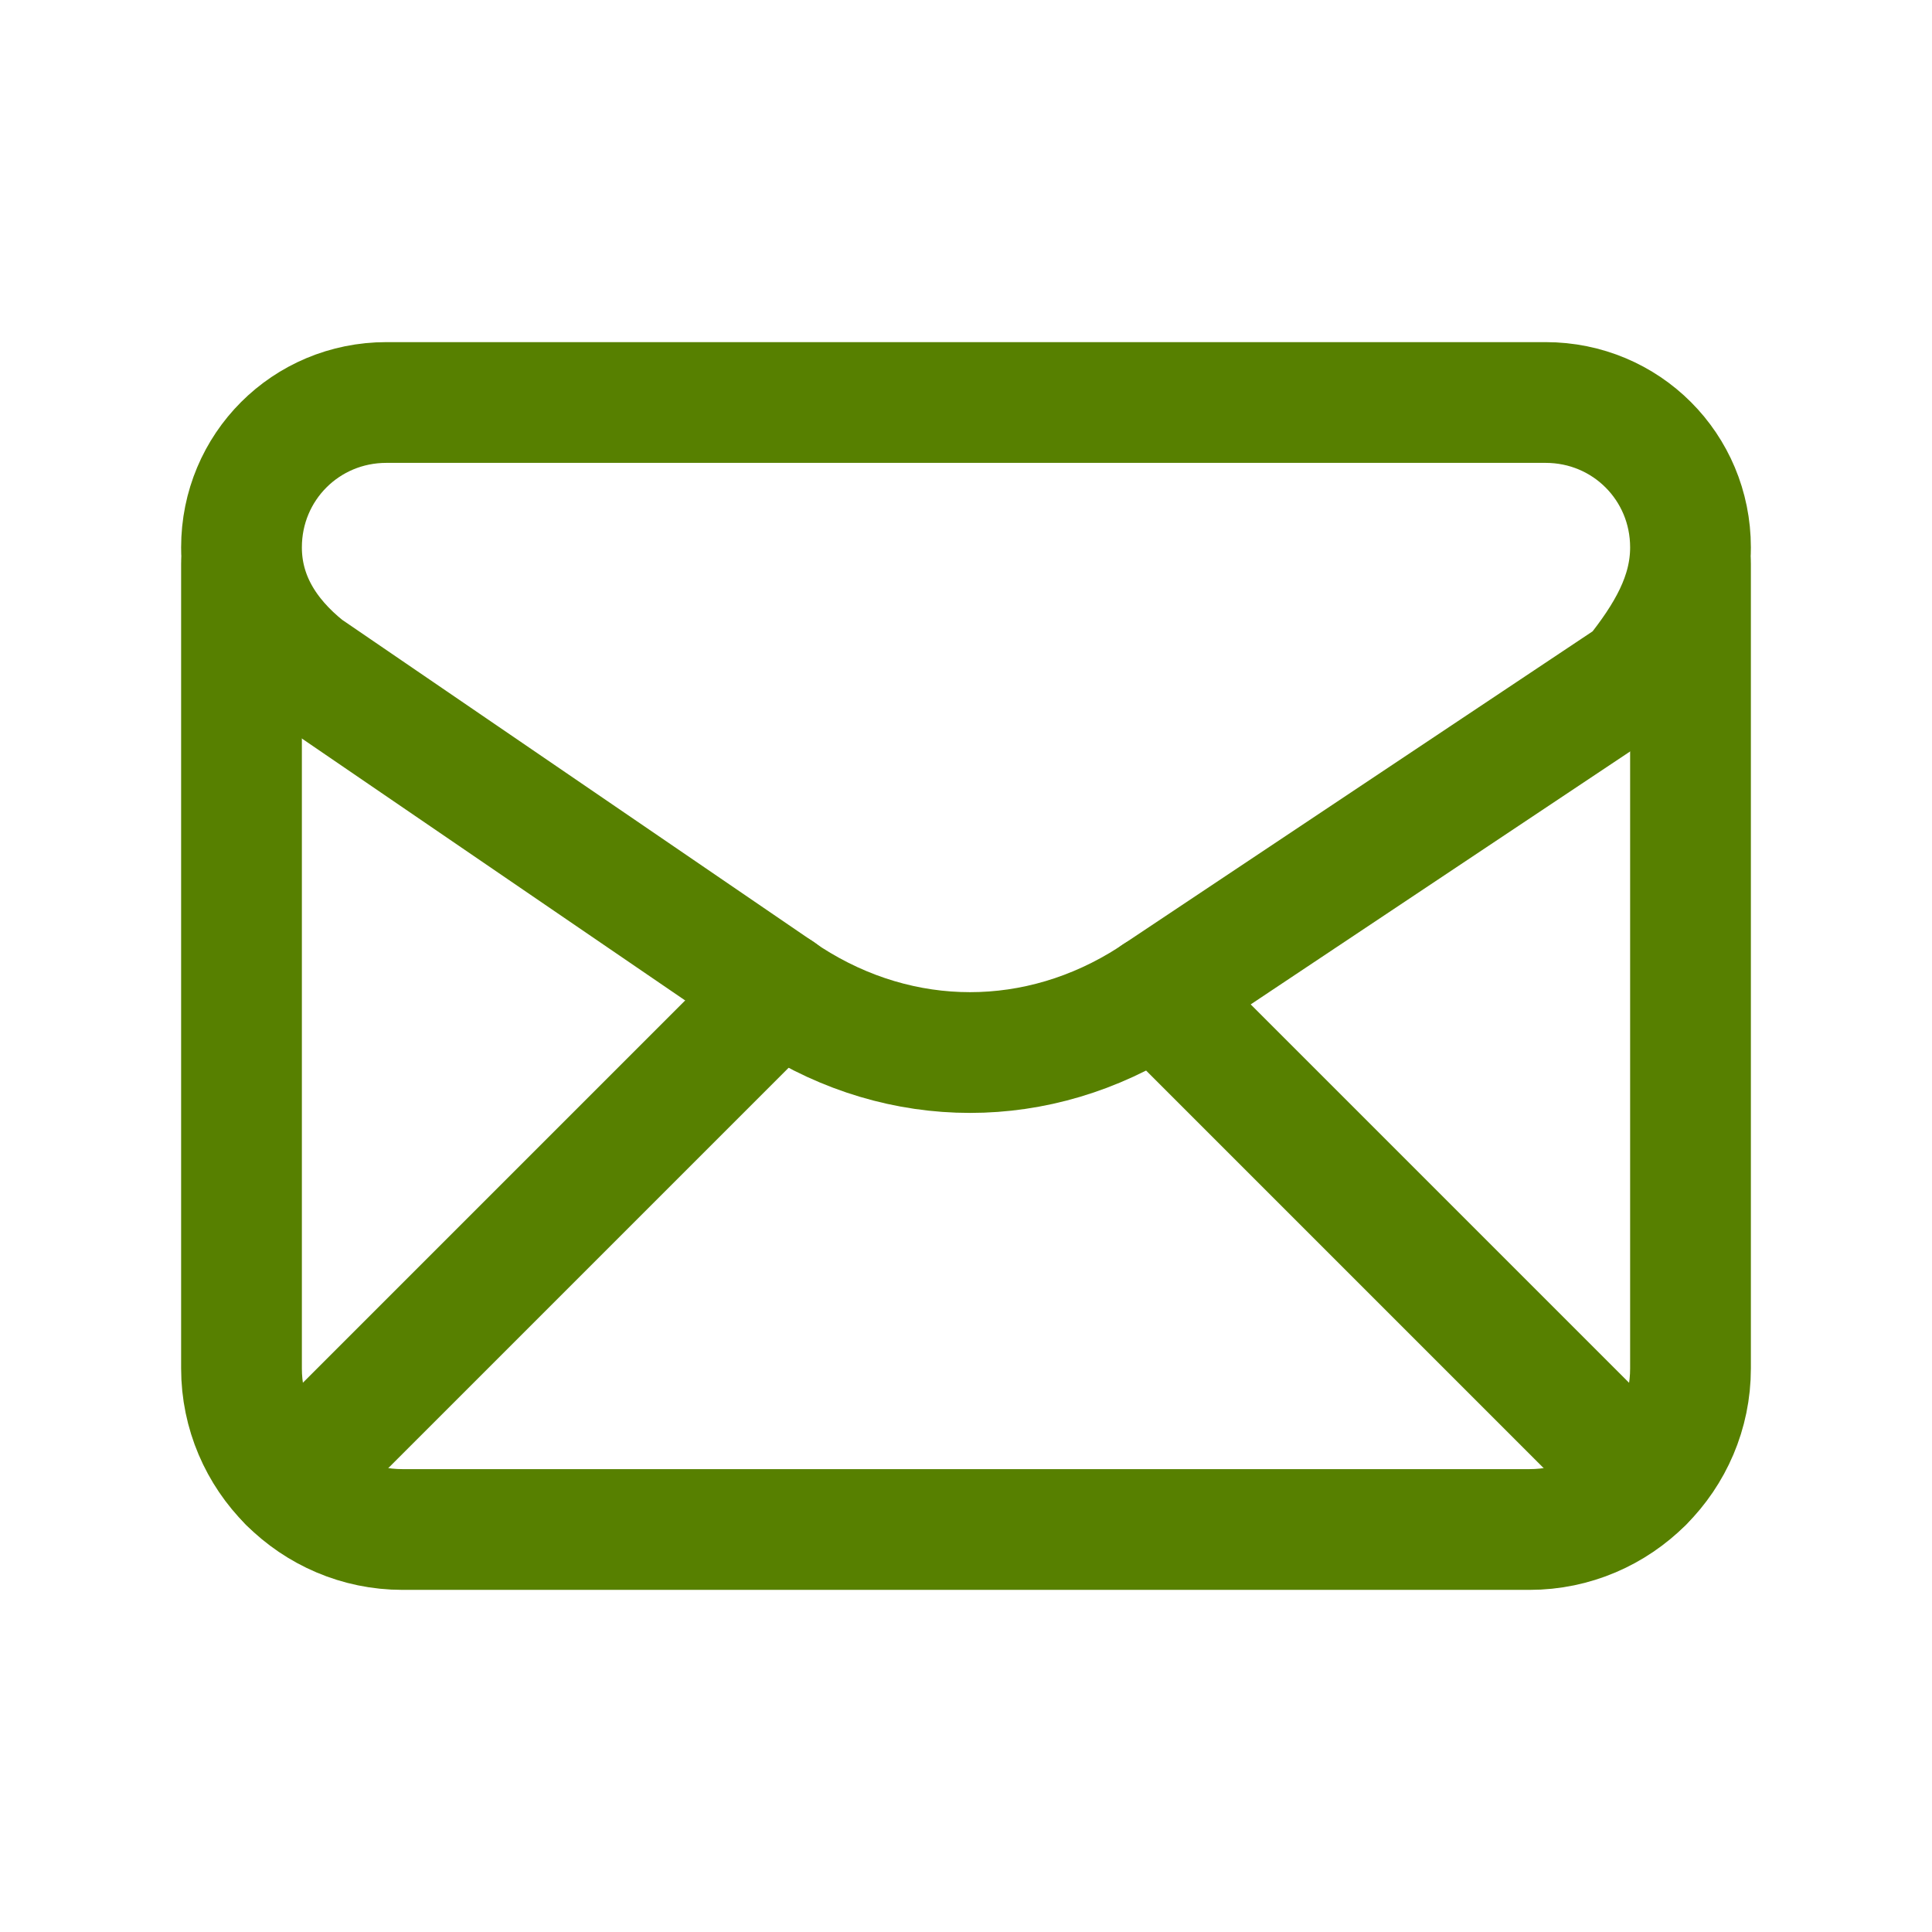 <svg width="24" height="24" viewBox="0 0 24 24" fill="none" xmlns="http://www.w3.org/2000/svg">
<path fill-rule="evenodd" clip-rule="evenodd" d="M3 6.8V6.8C3 7.4 3.3 7.9 3.8 8.3L9.8 12.4C11.2 13.3 12.9 13.3 14.3 12.4L20.3 8.4C20.7 7.9 21 7.4 21 6.8V6.8C21 5.8 20.2 5 19.2 5H4.8C3.8 5 3 5.8 3 6.8Z" stroke="#578000" stroke-width="1.5" stroke-linecap="round" stroke-linejoin="round"/>
<path d="M3 7V17C3 18.1 3.9 19 5 19H19C20.1 19 21 18.1 21 17V7" stroke="#578000" stroke-width="1.5" stroke-linecap="round" stroke-linejoin="round"/>
<path d="M3.588 18.412L9.682 12.318" stroke="#578000" stroke-width="1.5" stroke-linecap="round" stroke-linejoin="round"/>
<path d="M14.359 12.36L20.411 18.412" stroke="#578000" stroke-width="1.5" stroke-linecap="round" stroke-linejoin="round"/>
</svg>
